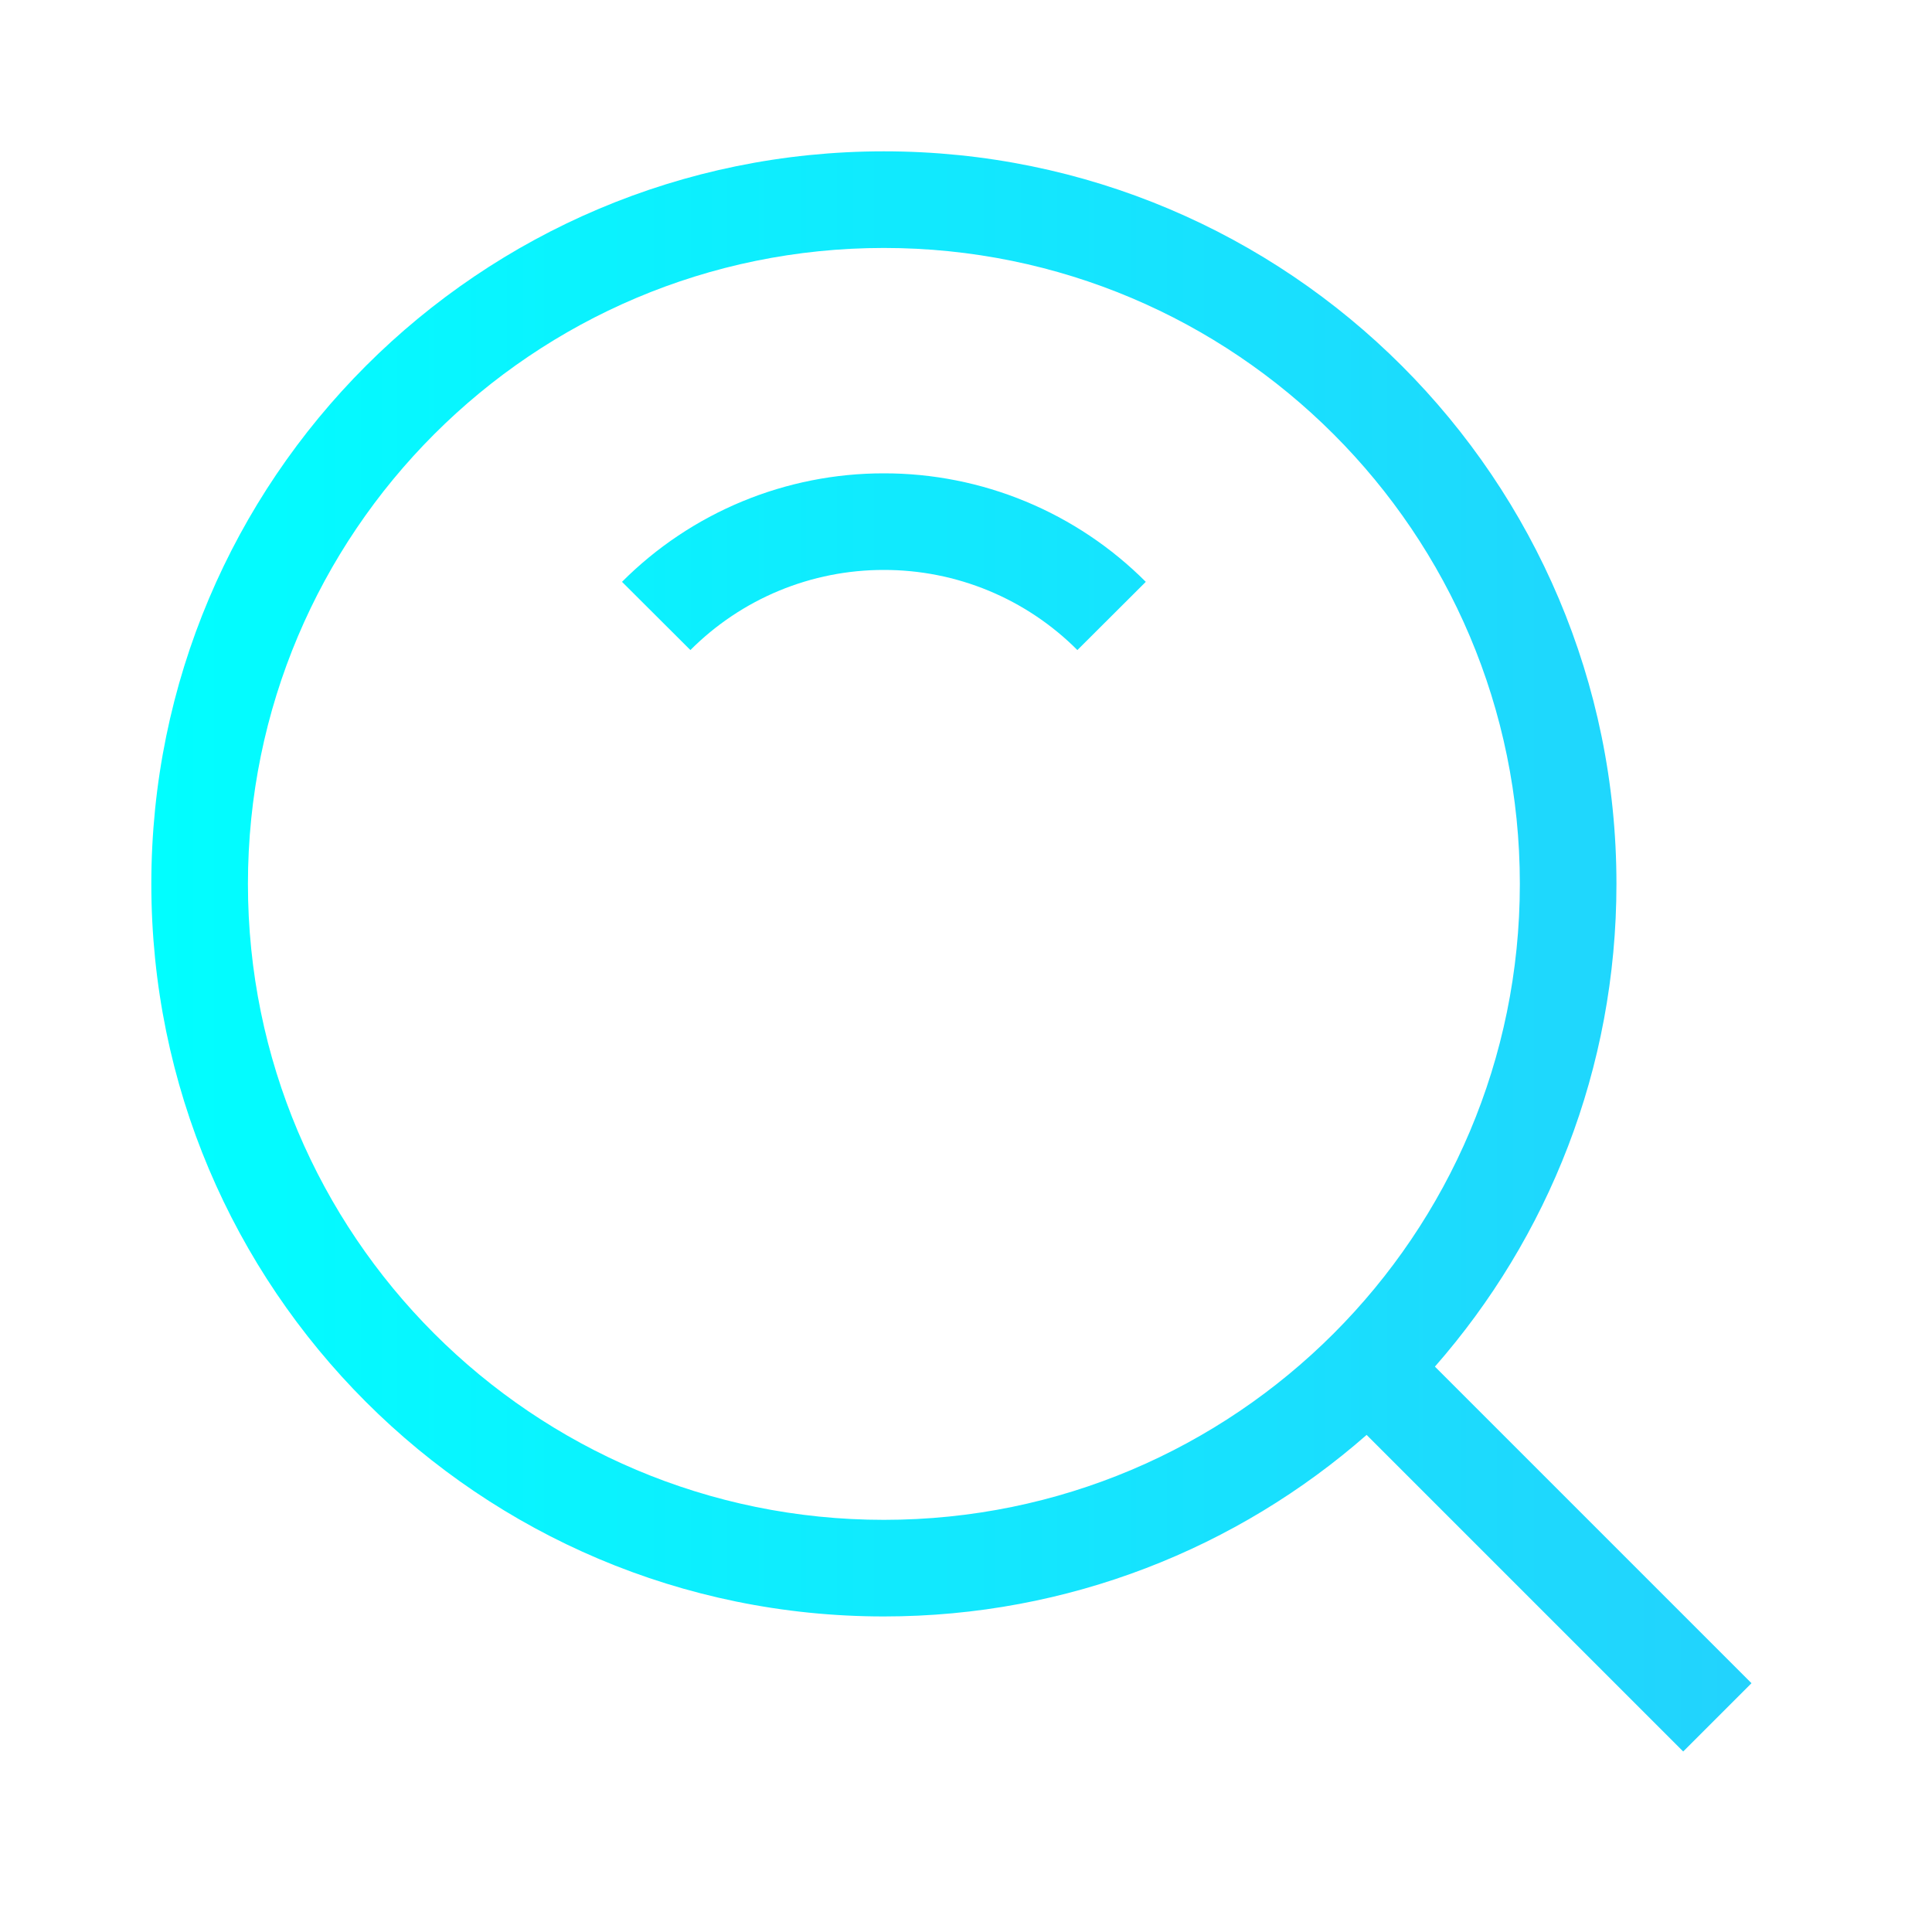 <svg width="100" height="100" viewBox="0 0 100 100" fill="none" xmlns="http://www.w3.org/2000/svg">
<path fill-rule="evenodd" clip-rule="evenodd" d="M45.75 7.833C24.809 7.833 7.833 24.809 7.833 45.75C7.833 66.691 24.809 83.667 45.75 83.667C55.321 83.667 64.063 80.121 70.736 74.271L87.122 90.657L90.657 87.122L74.271 70.736C80.121 64.064 83.667 55.321 83.667 45.75C83.667 24.809 66.691 7.833 45.75 7.833ZM12.833 45.75C12.833 27.57 27.57 12.834 45.75 12.834C63.93 12.834 78.667 27.57 78.667 45.75C78.667 63.93 63.93 78.667 45.75 78.667C27.57 78.667 12.833 63.93 12.833 45.75ZM45.75 24.5C43.233 24.497 40.739 24.992 38.413 25.955C36.087 26.919 33.973 28.333 32.195 30.116L35.735 33.647C37.048 32.33 38.609 31.286 40.327 30.574C42.045 29.863 43.887 29.498 45.747 29.5H45.753C47.613 29.498 49.455 29.863 51.173 30.574C52.891 31.286 54.452 32.33 55.765 33.647L59.306 30.116C57.527 28.333 55.413 26.919 53.087 25.955C50.761 24.992 48.267 24.497 45.75 24.5Z" fill="url(#paint0_linear_2048_329)"/>
<defs>
<linearGradient id="paint0_linear_2048_329" x1="6.333" y1="49.026" x2="91.718" y2="49.026" gradientUnits="userSpaceOnUse">
<stop stop-color="#00FFFF"/>
<stop offset="1" stop-color="#23D2FD"/>
</linearGradient>
</defs>
</svg>
